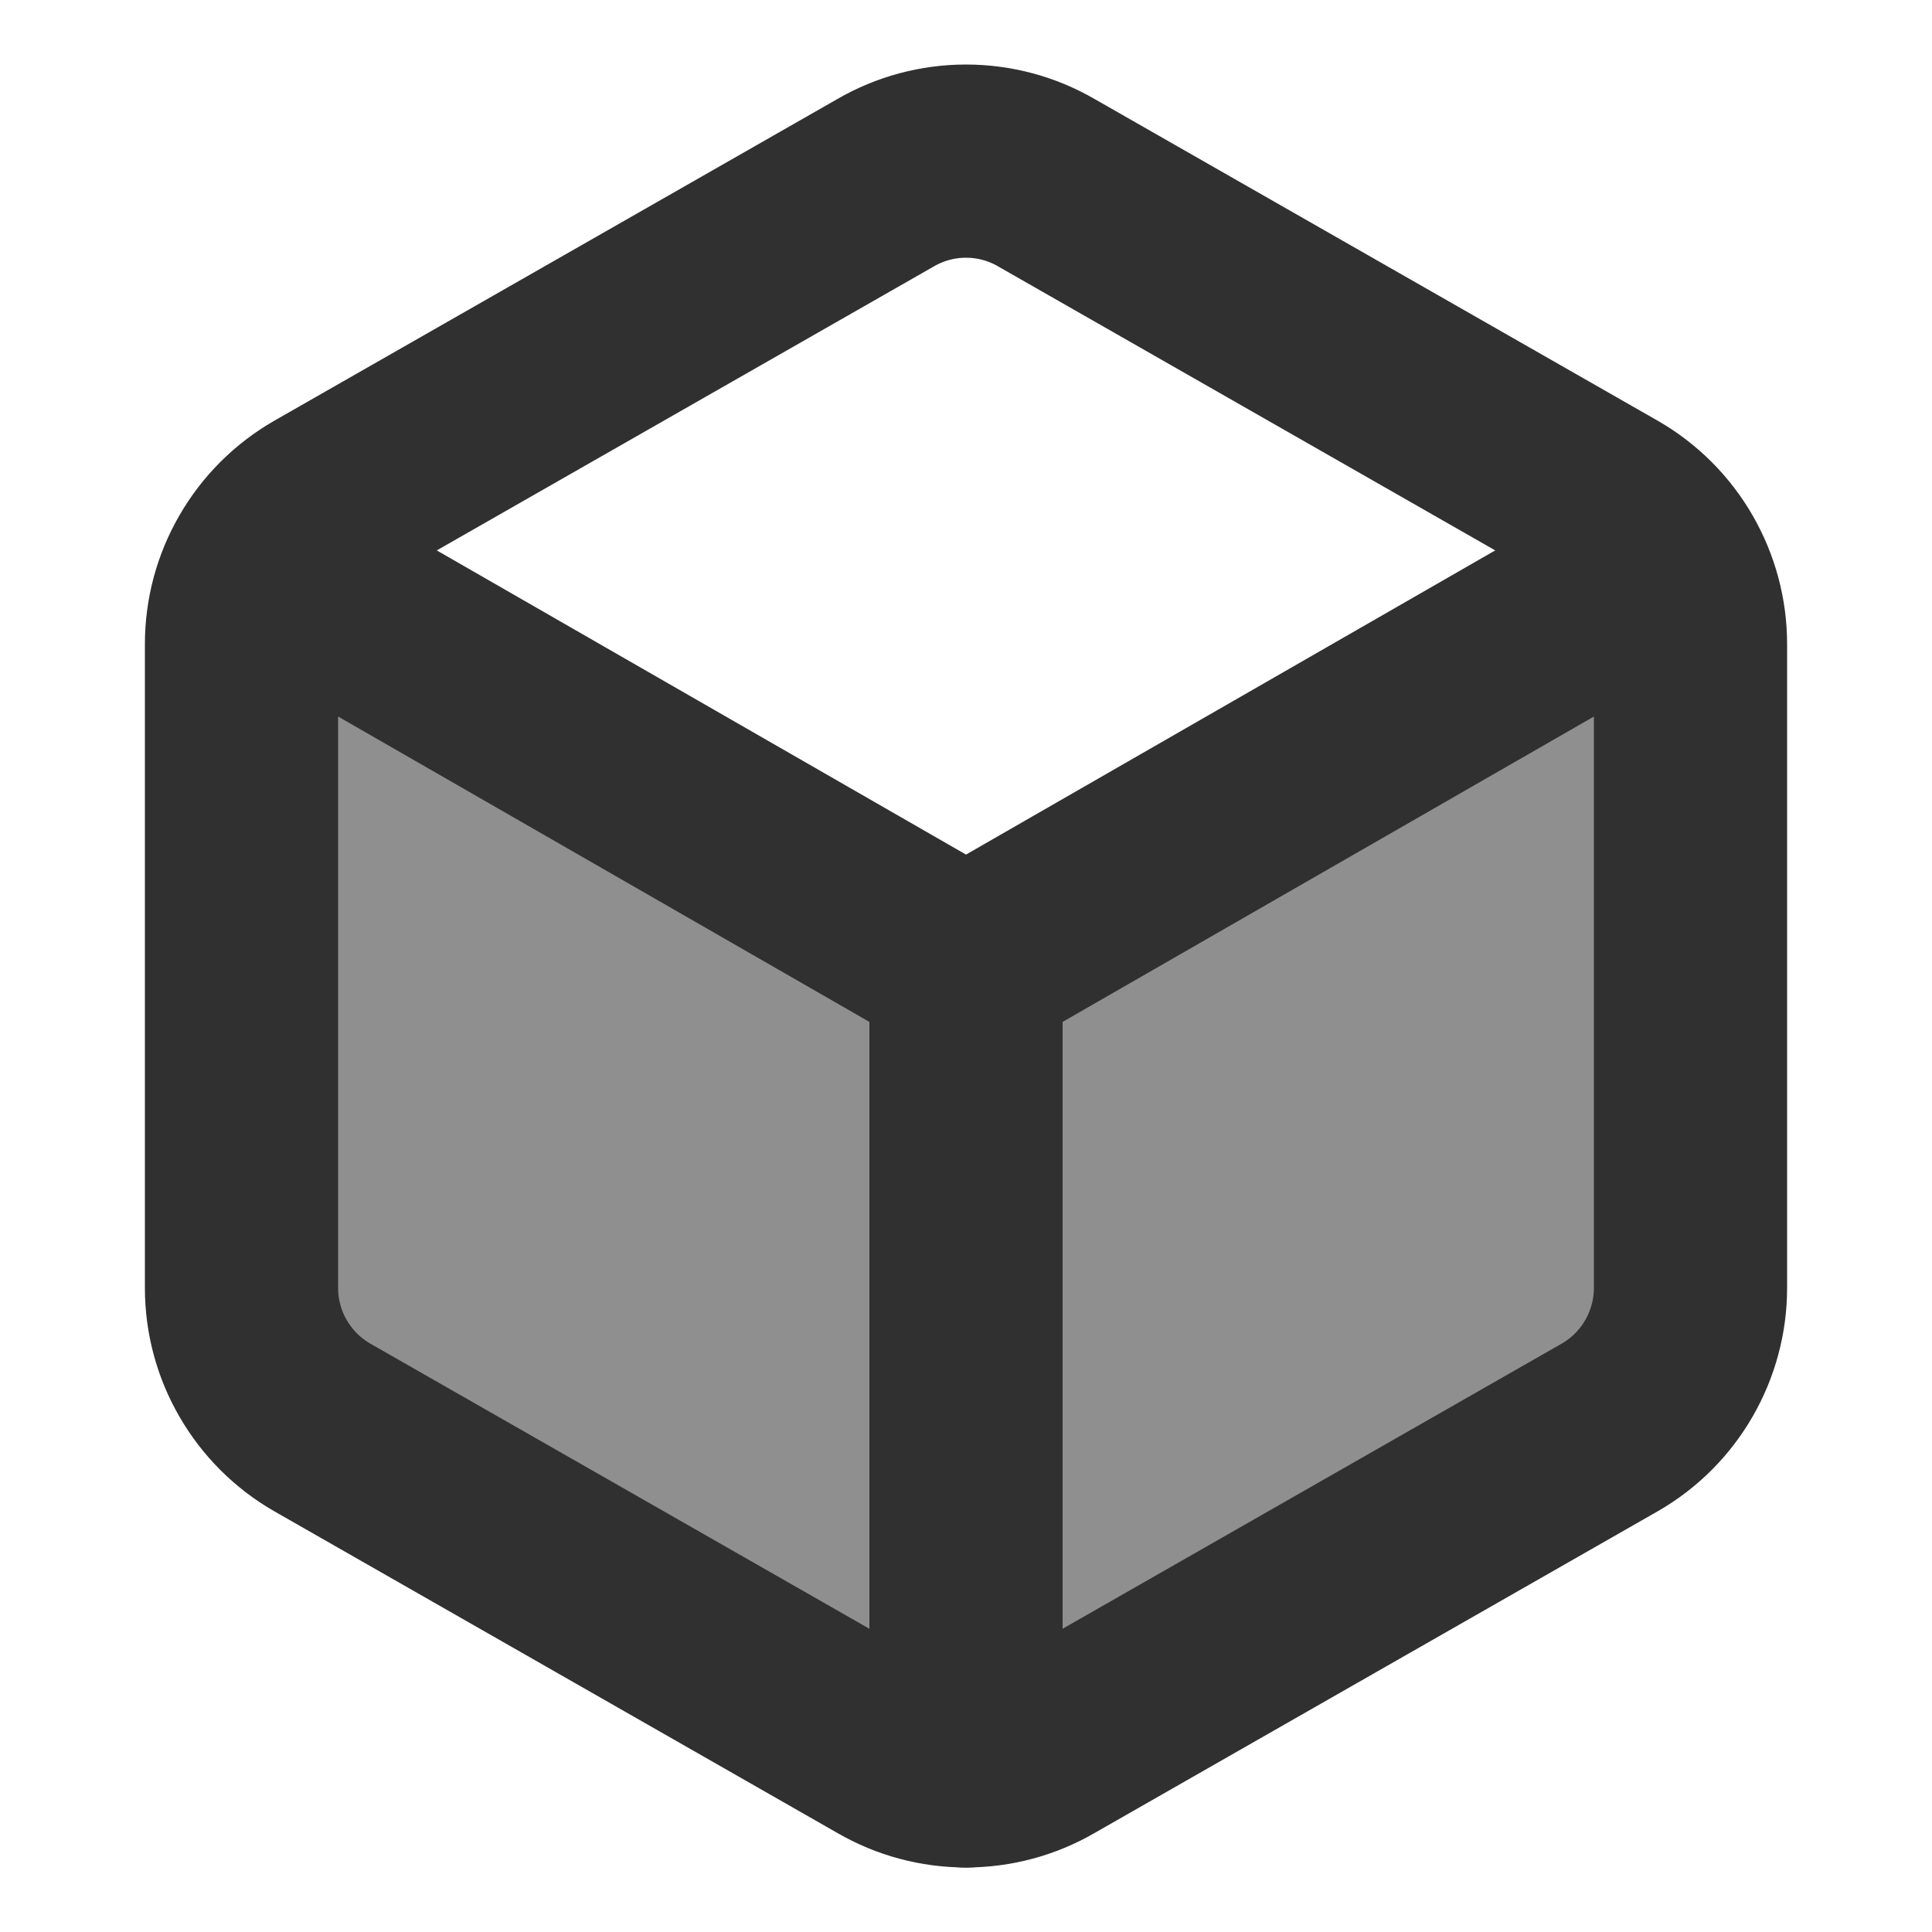 <svg width="20" height="20" viewBox="0 0 20 20" fill="none" xmlns="http://www.w3.org/2000/svg">
<g clip-path="url(#clip0_811_3214)">
<path d="M11 10L17 7V14L11 17.5V10Z" fill="#8F8F8F"/>
<path d="M2.551 13.723L2.953 7.027L9.016 10.527L9.047 17.473L2.551 13.723Z" fill="#8F8F8F"/>
<path d="M17.5 6.667C17.5 6.374 17.422 6.087 17.276 5.834C17.13 5.581 16.92 5.371 16.667 5.225L10.833 1.892C10.58 1.745 10.293 1.668 10 1.668C9.707 1.668 9.42 1.745 9.167 1.892L3.333 5.225C3.08 5.371 2.87 5.581 2.724 5.834C2.577 6.087 2.5 6.374 2.5 6.667V13.333C2.5 13.626 2.577 13.913 2.724 14.166C2.87 14.419 3.08 14.629 3.333 14.775L9.167 18.108C9.42 18.255 9.707 18.332 10 18.332C10.293 18.332 10.58 18.255 10.833 18.108L16.667 14.775C16.92 14.629 17.13 14.419 17.276 14.166C17.422 13.913 17.5 13.626 17.5 13.333V6.667Z" stroke="#303030" stroke-width="2" stroke-linecap="round" stroke-linejoin="round"/>
<path d="M2.75 5.833L10 10L17.25 5.833" stroke="#303030" stroke-width="2" stroke-linecap="round" stroke-linejoin="round"/>
<path d="M10 18.333V10" stroke="#303030" stroke-width="2" stroke-linecap="round" stroke-linejoin="round"/>
</g>
<defs>
<clipPath id="clip0_811_3214">
<rect width="20" height="20" fill="white"/>
</clipPath>
</defs>
</svg>
